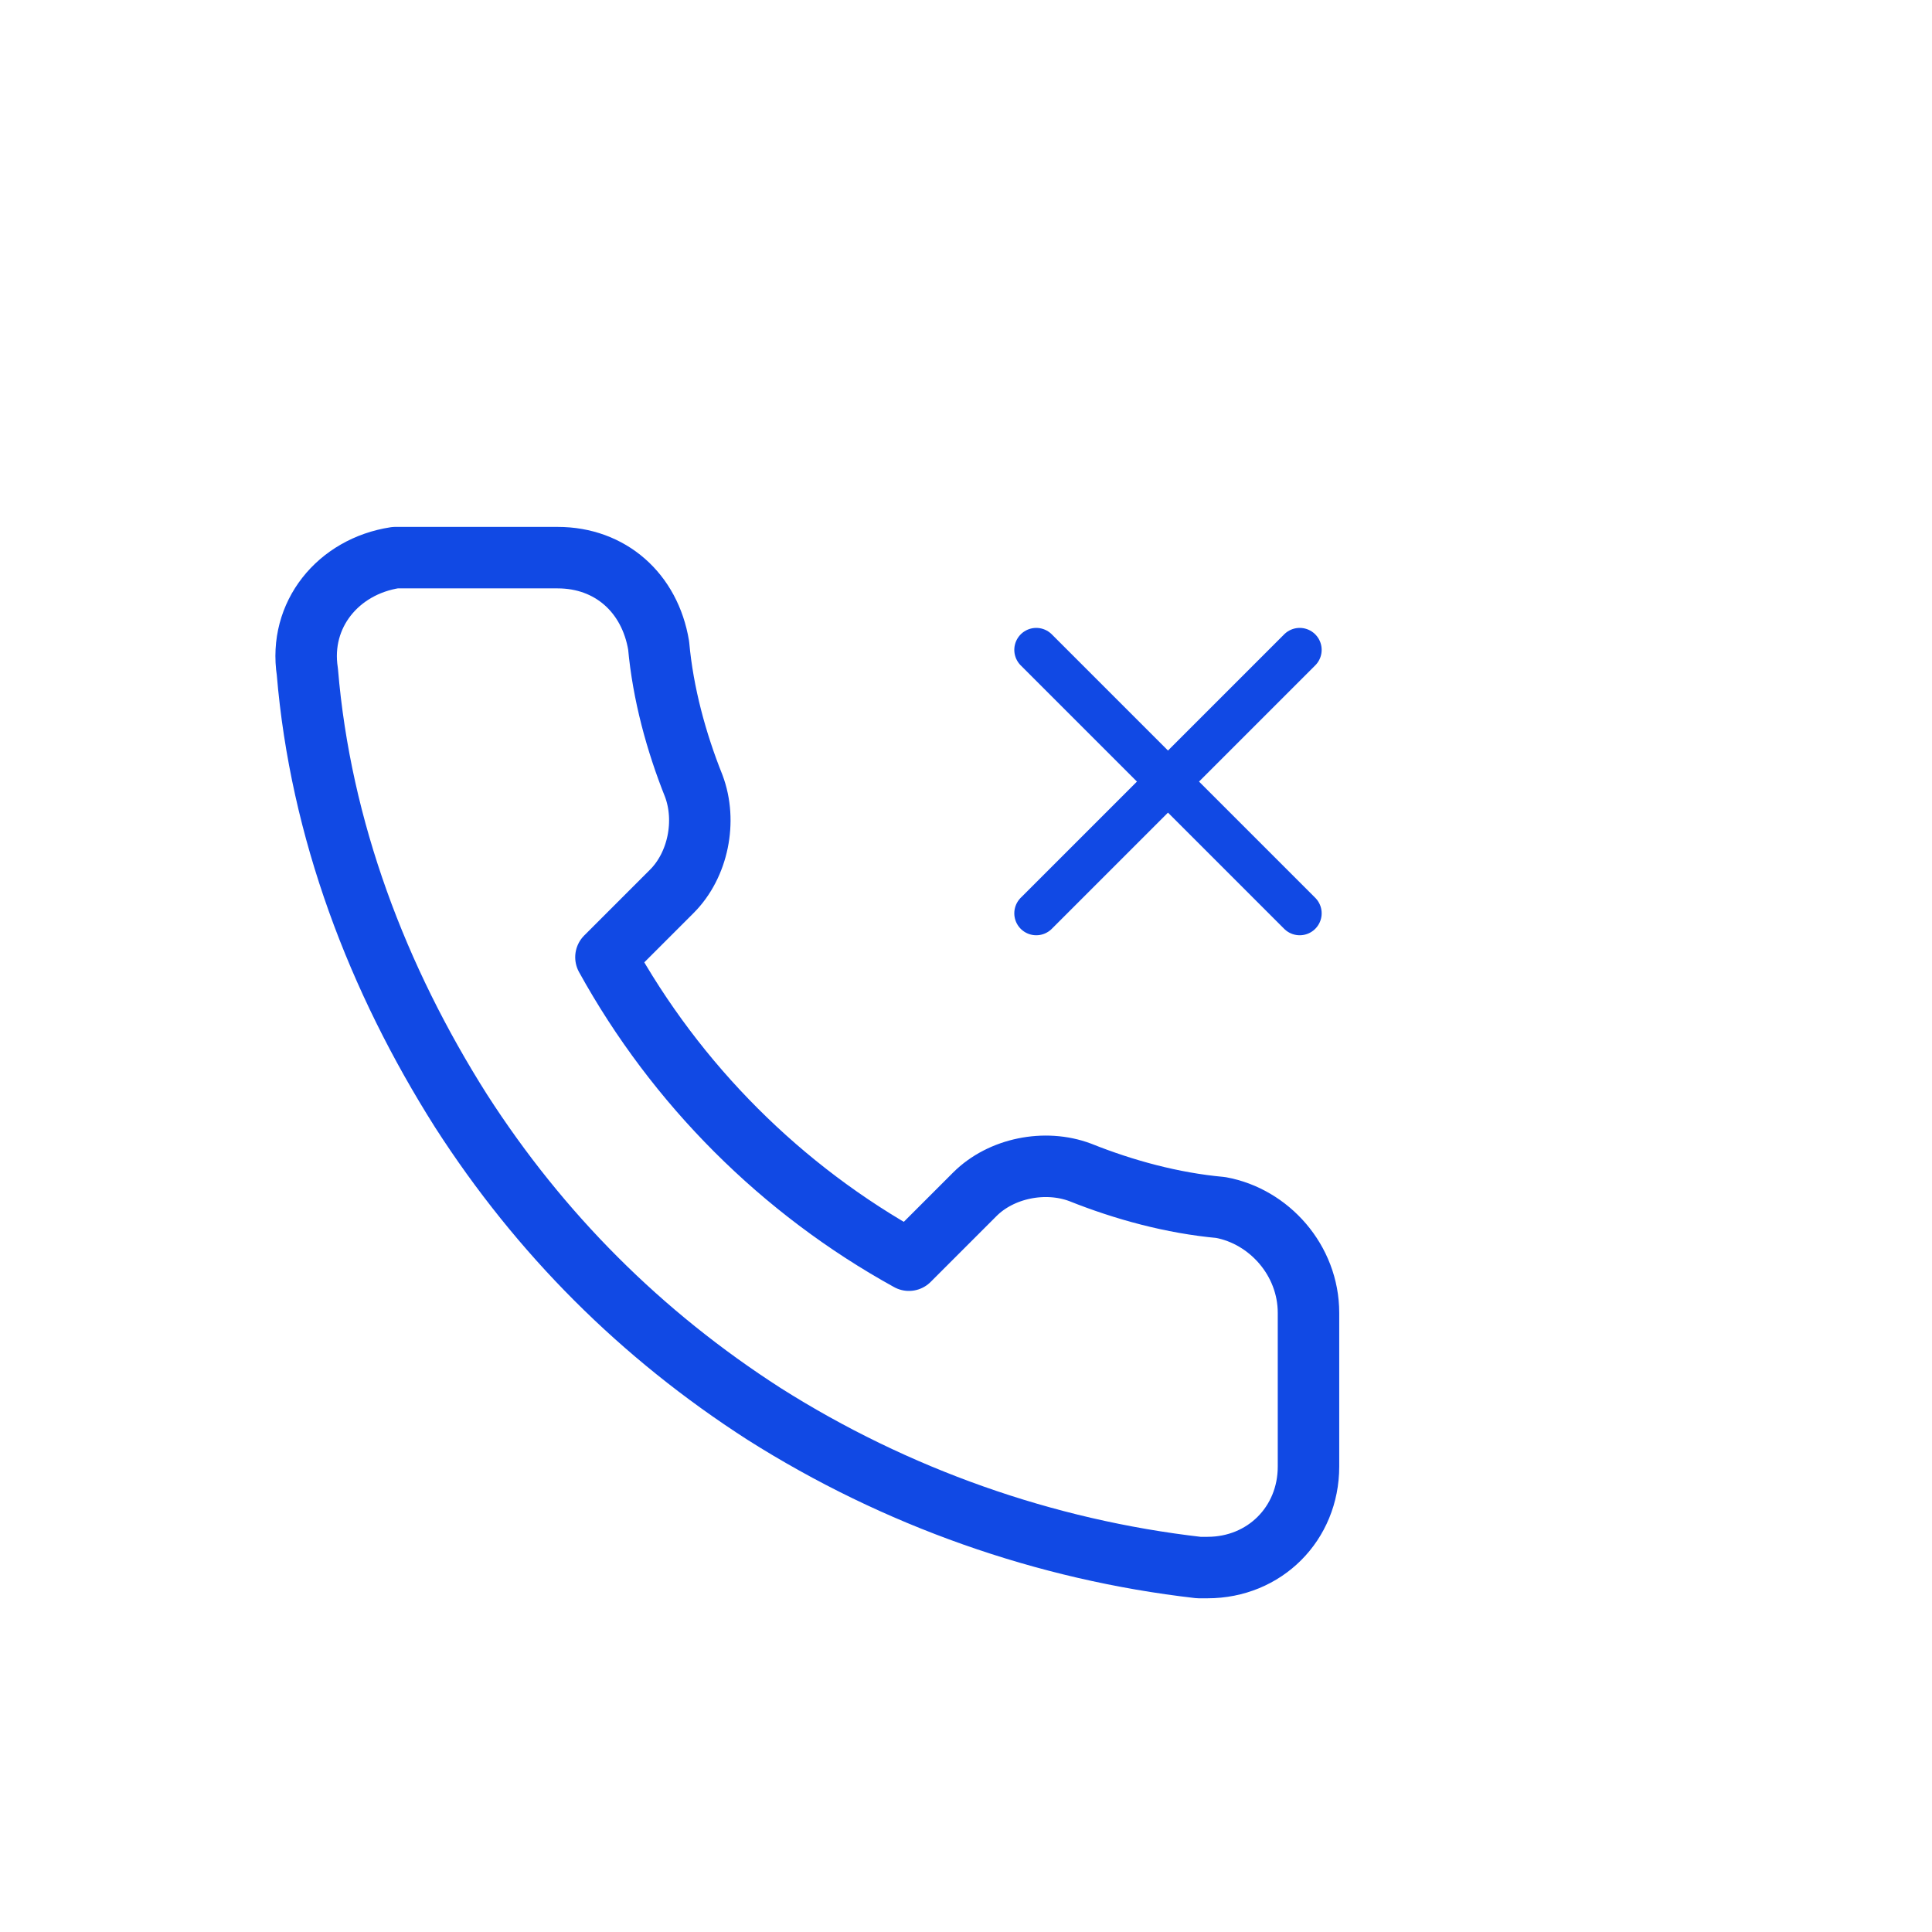 <?xml version="1.0" encoding="utf-8"?>
<!-- Generator: Adobe Illustrator 23.0.1, SVG Export Plug-In . SVG Version: 6.00 Build 0)  -->
<svg version="1.1" id="Layer_1" xmlns="http://www.w3.org/2000/svg" xmlns:xlink="http://www.w3.org/1999/xlink" x="0px" y="0px"
	 viewBox="0 0 44 44" style="enable-background:new 0 0 44 44;" xml:space="preserve">
<style type="text/css">
	.st0{fill:none;stroke:#1149E4;stroke-width:1.4;stroke-linecap:round;stroke-linejoin:round;}
	.st1{fill:none;stroke:#1149E4;stroke-linecap:round;stroke-linejoin:round;}
</style>
<path class="st0" d="M29.8,29.9v3.5c0,1.3-1,2.3-2.3,2.3c-0.1,0-0.1,0-0.2,0c-3.5-0.4-6.9-1.6-9.9-3.5c-2.8-1.8-5.1-4.1-6.9-6.9
	c-1.9-3-3.2-6.4-3.5-10c-0.2-1.3,0.7-2.4,2-2.6c0.1,0,0.1,0,0.2,0h3.5c1.2,0,2.1,0.8,2.3,2c0.1,1.1,0.4,2.2,0.8,3.2
	c0.3,0.8,0.1,1.8-0.5,2.4l-1.5,1.5c1.6,2.9,4,5.3,6.9,6.9l1.5-1.5c0.6-0.6,1.6-0.8,2.4-0.5c1,0.4,2.1,0.7,3.2,0.8
	C28.9,27.7,29.8,28.7,29.8,29.9z"/>
<g>
	<line class="st1" x1="23.6" y1="20.8" x2="29.6" y2="14.8"/>
	<line class="st1" x1="29.6" y1="20.8" x2="23.6" y2="14.8"/>
</g>
</svg>
